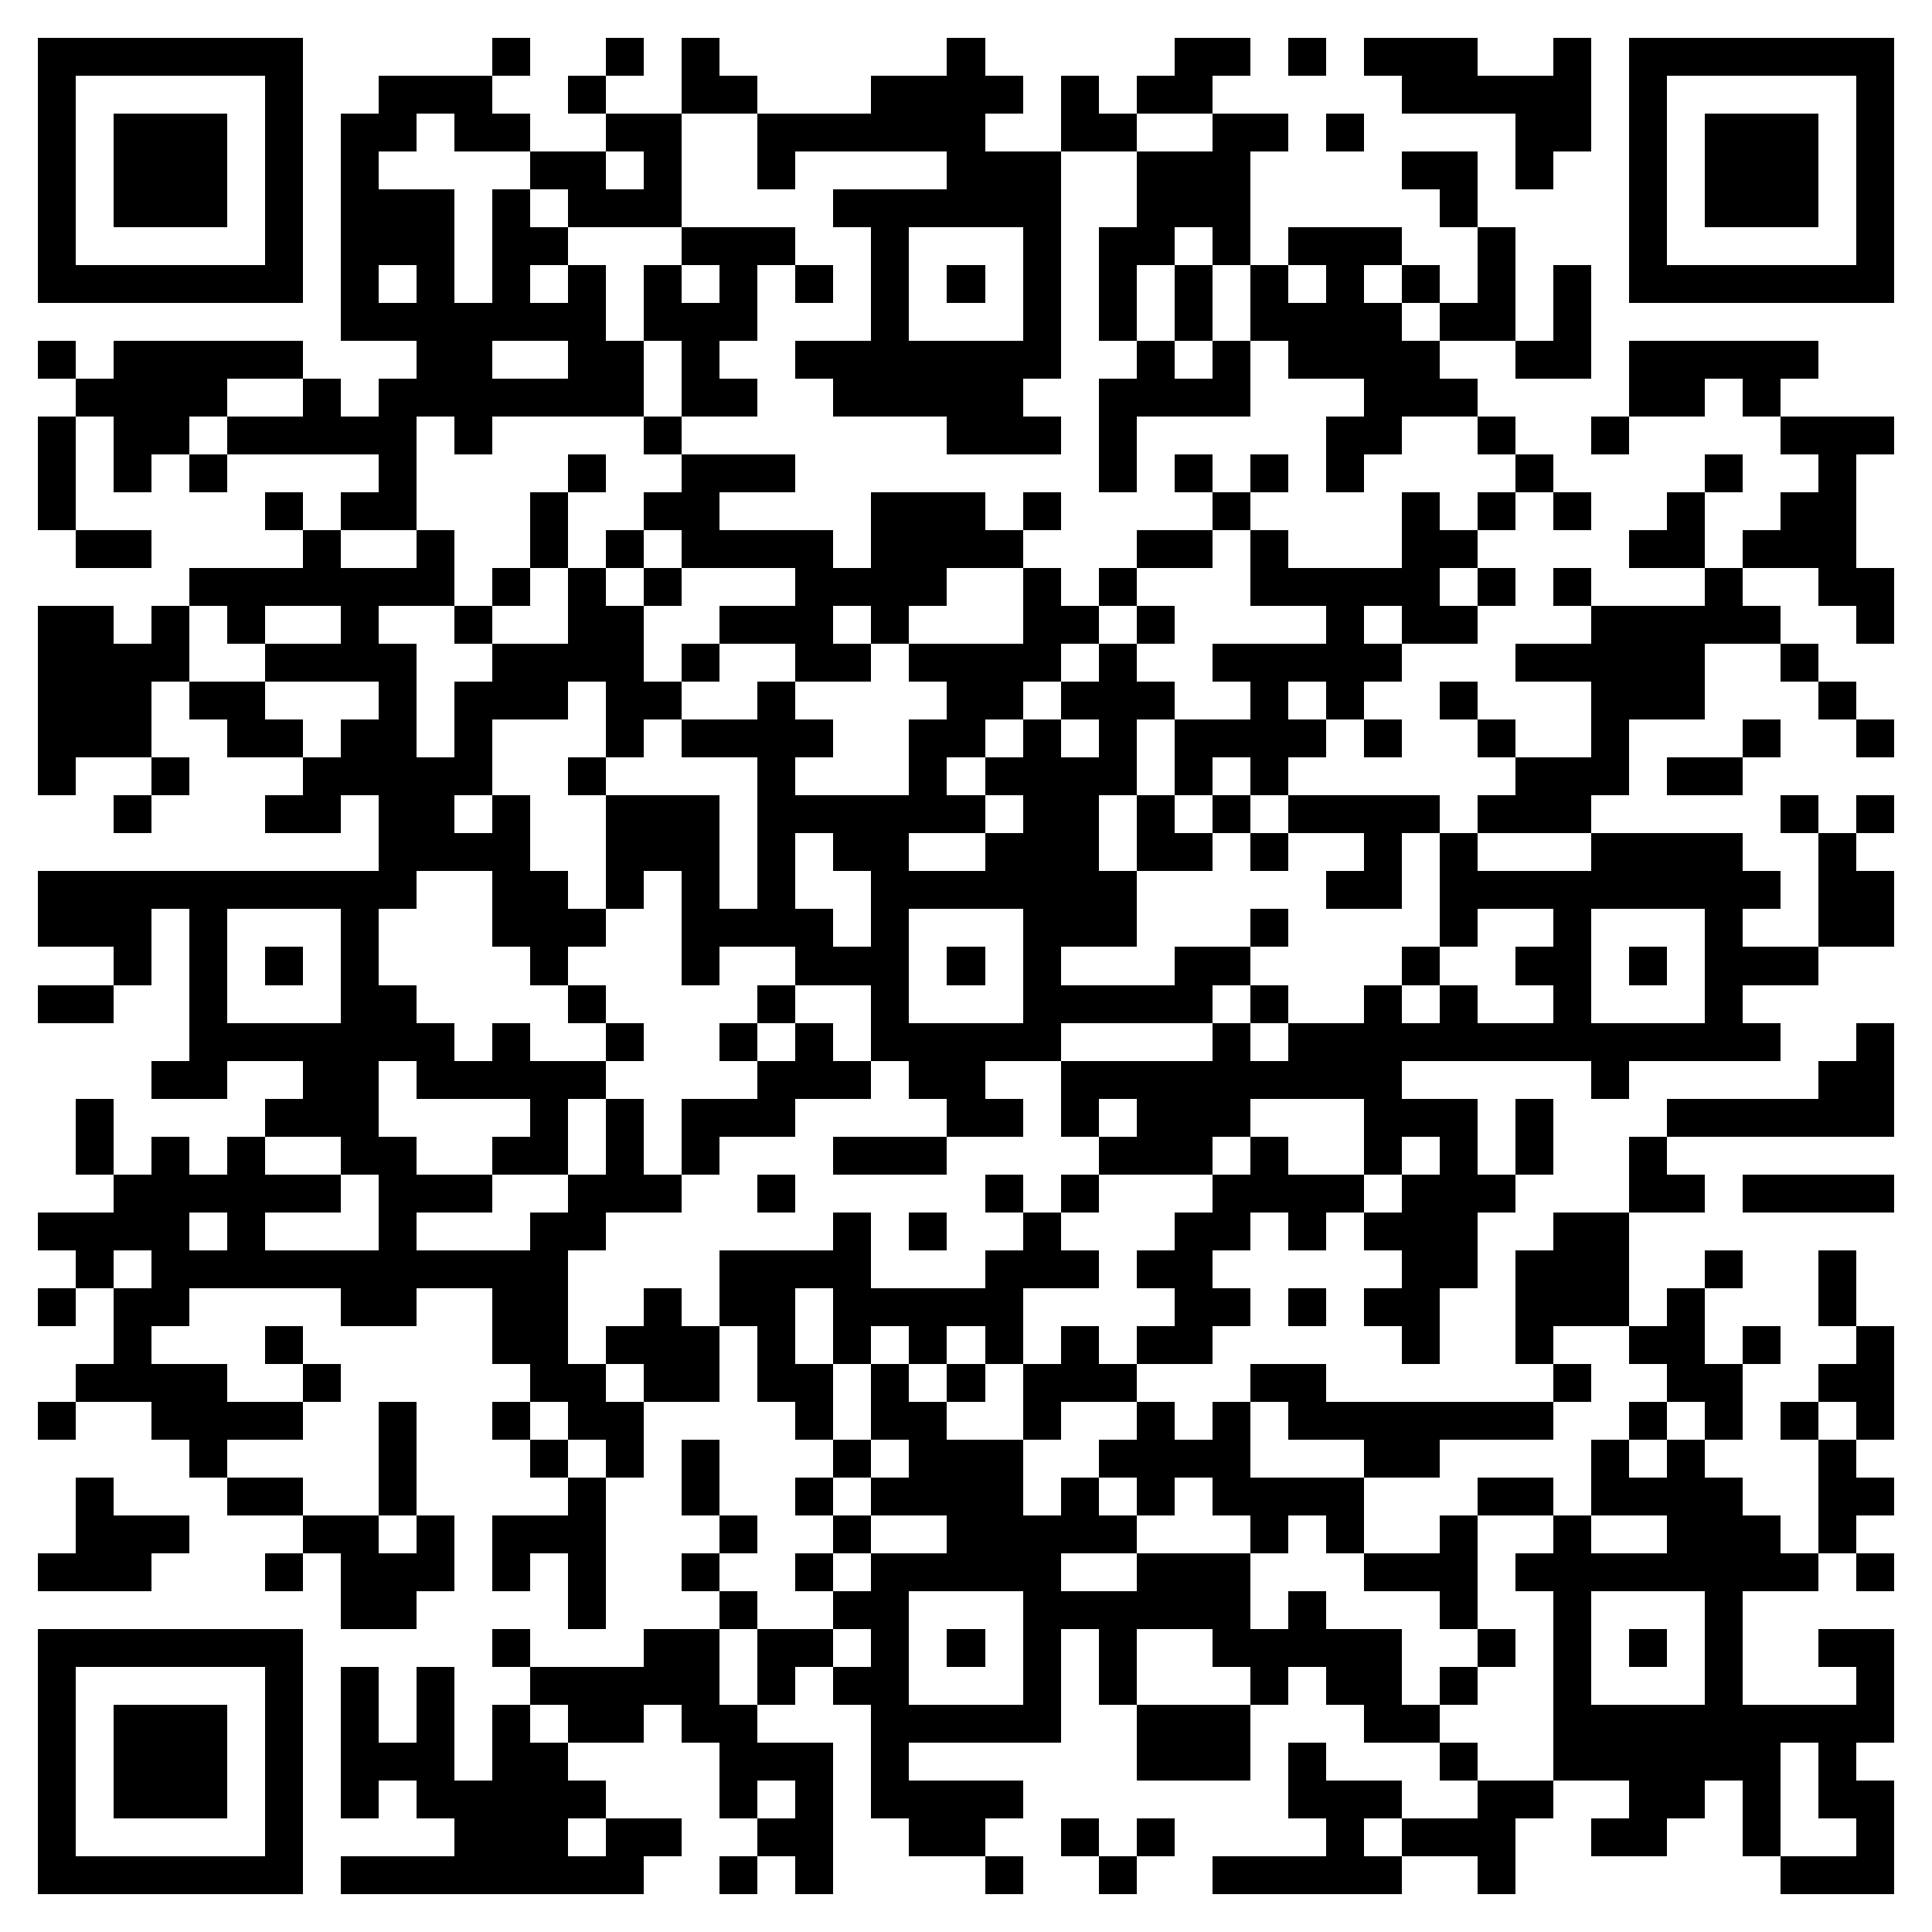 <svg xmlns="http://www.w3.org/2000/svg" viewBox="0 0 51 51" shape-rendering="crispEdges"><path fill="#ffffff" d="M0 0h51v51H0z"/><path stroke="#000000" d="M1 1.5h7m5 0h1m2 0h1m1 0h1m6 0h1m5 0h2m1 0h1m1 0h3m2 0h1m1 0h7M1 2.5h1m5 0h1m2 0h3m2 0h1m2 0h2m3 0h4m1 0h1m1 0h2m5 0h5m1 0h1m5 0h1M1 3.5h1m1 0h3m1 0h1m1 0h2m1 0h2m2 0h2m2 0h6m2 0h2m2 0h2m1 0h1m4 0h2m1 0h1m1 0h3m1 0h1M1 4.5h1m1 0h3m1 0h1m1 0h1m4 0h2m1 0h1m2 0h1m4 0h3m2 0h3m4 0h2m1 0h1m2 0h1m1 0h3m1 0h1M1 5.5h1m1 0h3m1 0h1m1 0h3m1 0h1m1 0h3m4 0h6m2 0h3m5 0h1m4 0h1m1 0h3m1 0h1M1 6.5h1m5 0h1m1 0h3m1 0h2m3 0h3m2 0h1m3 0h1m1 0h2m1 0h1m1 0h3m2 0h1m3 0h1m5 0h1M1 7.5h7m1 0h1m1 0h1m1 0h1m1 0h1m1 0h1m1 0h1m1 0h1m1 0h1m1 0h1m1 0h1m1 0h1m1 0h1m1 0h1m1 0h1m1 0h1m1 0h1m1 0h1m1 0h7M9 8.5h7m1 0h3m3 0h1m3 0h1m1 0h1m1 0h1m1 0h4m1 0h2m1 0h1M1 9.5h1m1 0h5m3 0h2m2 0h2m1 0h1m2 0h7m2 0h1m1 0h1m1 0h4m2 0h2m1 0h5M2 10.5h4m2 0h1m1 0h7m1 0h2m2 0h5m2 0h4m3 0h3m4 0h2m1 0h1M1 11.5h1m1 0h2m1 0h5m1 0h1m4 0h1m7 0h3m1 0h1m5 0h2m2 0h1m2 0h1m4 0h3M1 12.5h1m1 0h1m1 0h1m4 0h1m4 0h1m2 0h3m8 0h1m1 0h1m1 0h1m1 0h1m4 0h1m4 0h1m2 0h1M1 13.5h1m5 0h1m1 0h2m3 0h1m2 0h2m4 0h3m1 0h1m4 0h1m4 0h1m1 0h1m1 0h1m2 0h1m2 0h2M2 14.5h2m4 0h1m2 0h1m2 0h1m1 0h1m1 0h4m1 0h4m3 0h2m1 0h1m3 0h2m4 0h2m1 0h3M5 15.5h7m1 0h1m1 0h1m1 0h1m3 0h4m2 0h1m1 0h1m3 0h5m1 0h1m1 0h1m3 0h1m2 0h2M1 16.5h2m1 0h1m1 0h1m2 0h1m2 0h1m2 0h2m2 0h3m1 0h1m3 0h2m1 0h1m4 0h1m1 0h2m3 0h5m2 0h1M1 17.5h4m2 0h4m2 0h4m1 0h1m2 0h2m1 0h4m1 0h1m2 0h5m3 0h5m2 0h1M1 18.5h3m1 0h2m3 0h1m1 0h3m1 0h2m2 0h1m4 0h2m1 0h3m2 0h1m1 0h1m2 0h1m3 0h3m3 0h1M1 19.5h3m2 0h2m1 0h2m1 0h1m3 0h1m1 0h4m2 0h2m1 0h1m1 0h1m1 0h4m1 0h1m2 0h1m2 0h1m3 0h1m2 0h1M1 20.5h1m2 0h1m3 0h5m2 0h1m4 0h1m3 0h1m1 0h4m1 0h1m1 0h1m6 0h3m1 0h2M3 21.5h1m3 0h2m1 0h2m1 0h1m2 0h3m1 0h6m1 0h2m1 0h1m1 0h1m1 0h4m1 0h3m5 0h1m1 0h1M10 22.5h4m2 0h3m1 0h1m1 0h2m2 0h3m1 0h2m1 0h1m2 0h1m1 0h1m3 0h4m2 0h1M1 23.5h10m2 0h2m1 0h1m1 0h1m1 0h1m2 0h7m5 0h2m1 0h9m1 0h2M1 24.5h3m1 0h1m3 0h1m3 0h3m2 0h4m1 0h1m3 0h3m3 0h1m4 0h1m2 0h1m3 0h1m2 0h2M3 25.5h1m1 0h1m1 0h1m1 0h1m4 0h1m3 0h1m2 0h3m1 0h1m1 0h1m3 0h2m4 0h1m2 0h2m1 0h1m1 0h3M1 26.5h2m2 0h1m3 0h2m4 0h1m4 0h1m2 0h1m3 0h5m1 0h1m2 0h1m1 0h1m2 0h1m3 0h1M5 27.5h7m1 0h1m2 0h1m2 0h1m1 0h1m1 0h5m4 0h1m1 0h13m2 0h1M4 28.5h2m2 0h2m1 0h5m4 0h3m1 0h2m2 0h9m5 0h1m5 0h2M2 29.5h1m4 0h3m4 0h1m1 0h1m1 0h3m4 0h2m1 0h1m1 0h3m3 0h3m1 0h1m3 0h6M2 30.5h1m1 0h1m1 0h1m2 0h2m2 0h2m1 0h1m1 0h1m3 0h3m4 0h3m1 0h1m2 0h1m1 0h1m1 0h1m2 0h1M3 31.5h6m1 0h3m2 0h3m2 0h1m5 0h1m1 0h1m3 0h4m1 0h3m3 0h2m1 0h4M1 32.5h4m1 0h1m3 0h1m3 0h2m6 0h1m1 0h1m2 0h1m3 0h2m1 0h1m1 0h3m2 0h2M2 33.5h1m1 0h11m4 0h4m3 0h3m1 0h2m5 0h2m1 0h3m2 0h1m2 0h1M1 34.5h1m1 0h2m4 0h2m2 0h2m2 0h1m1 0h2m1 0h5m4 0h2m1 0h1m1 0h2m2 0h3m1 0h1m3 0h1M3 35.5h1m3 0h1m5 0h2m1 0h3m1 0h1m1 0h1m1 0h1m1 0h1m1 0h1m1 0h2m5 0h1m2 0h1m2 0h2m1 0h1m2 0h1M2 36.5h4m2 0h1m5 0h2m1 0h2m1 0h2m1 0h1m1 0h1m1 0h3m3 0h2m6 0h1m2 0h2m2 0h2M1 37.5h1m2 0h4m2 0h1m2 0h1m1 0h2m4 0h1m1 0h2m2 0h1m2 0h1m1 0h1m1 0h7m2 0h1m1 0h1m1 0h1m1 0h1M5 38.5h1m4 0h1m3 0h1m1 0h1m1 0h1m3 0h1m1 0h3m2 0h4m3 0h2m4 0h1m1 0h1m3 0h1M2 39.5h1m3 0h2m2 0h1m4 0h1m2 0h1m2 0h1m1 0h4m1 0h1m1 0h1m1 0h4m3 0h2m1 0h4m2 0h2M2 40.5h3m3 0h2m1 0h1m1 0h3m3 0h1m2 0h1m2 0h5m3 0h1m1 0h1m2 0h1m2 0h1m2 0h3m1 0h1M1 41.5h3m3 0h1m1 0h3m1 0h1m1 0h1m2 0h1m2 0h1m1 0h5m2 0h3m3 0h3m1 0h8m1 0h1M9 42.5h2m4 0h1m3 0h1m2 0h2m3 0h6m1 0h1m3 0h1m2 0h1m3 0h1M1 43.5h7m5 0h1m3 0h2m1 0h2m1 0h1m1 0h1m1 0h1m1 0h1m2 0h5m2 0h1m1 0h1m1 0h1m1 0h1m2 0h2M1 44.5h1m5 0h1m1 0h1m1 0h1m2 0h5m1 0h1m1 0h2m3 0h1m1 0h1m3 0h1m1 0h2m1 0h1m2 0h1m3 0h1m3 0h1M1 45.5h1m1 0h3m1 0h1m1 0h1m1 0h1m1 0h1m1 0h2m1 0h2m3 0h5m2 0h3m3 0h2m3 0h9M1 46.5h1m1 0h3m1 0h1m1 0h3m1 0h2m4 0h3m1 0h1m6 0h3m1 0h1m3 0h1m2 0h6m1 0h1M1 47.5h1m1 0h3m1 0h1m1 0h1m1 0h5m3 0h1m1 0h1m1 0h4m7 0h3m2 0h2m2 0h2m1 0h1m1 0h2M1 48.5h1m5 0h1m4 0h3m1 0h2m2 0h2m2 0h2m2 0h1m1 0h1m4 0h1m1 0h3m2 0h2m2 0h1m2 0h1M1 49.5h7m1 0h8m2 0h1m1 0h1m4 0h1m2 0h1m2 0h5m2 0h1m7 0h3"/></svg>

